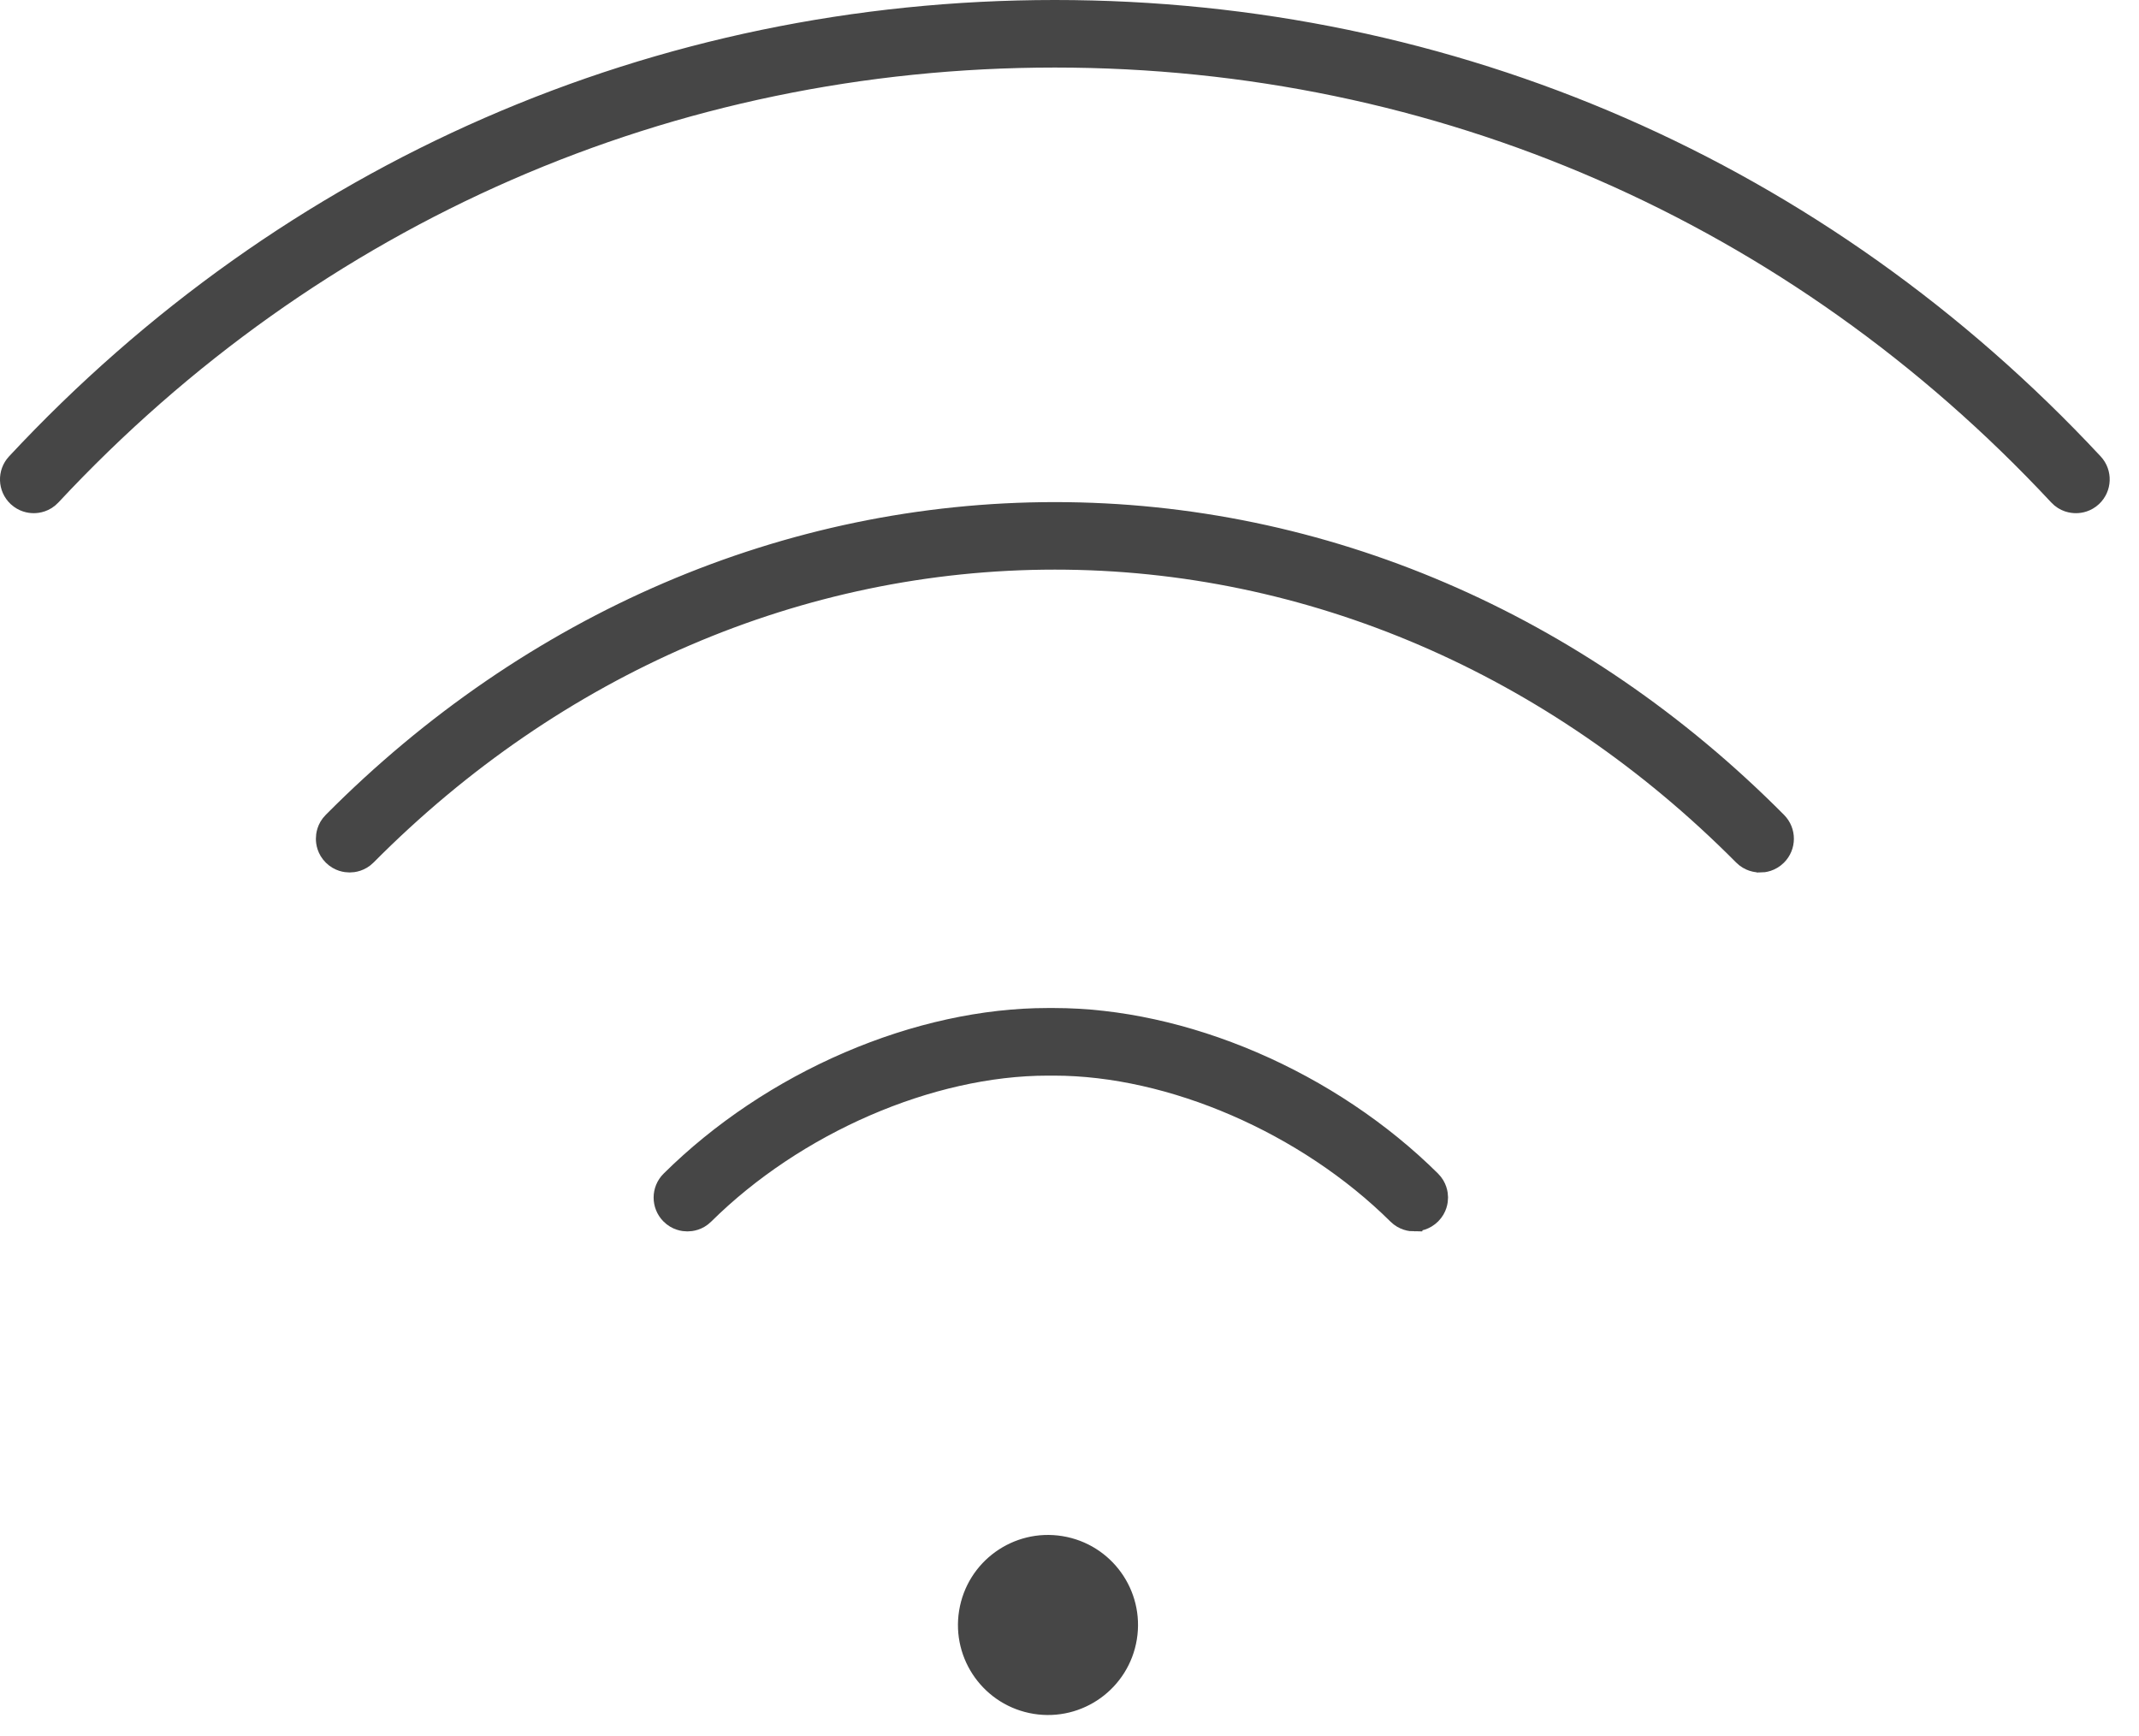<svg width="69" height="56" viewBox="0 0 69 56" fill="none" xmlns="http://www.w3.org/2000/svg">
<path d="M36.327 52.828C36.553 51.436 35.608 50.124 34.215 49.898C32.823 49.672 31.511 50.617 31.285 52.01C31.059 53.402 32.005 54.714 33.397 54.94C34.789 55.166 36.101 54.221 36.327 52.828Z" fill="#464646" stroke="#464646" stroke-width="0.7"/>
<path d="M66.965 16.204C66.845 16.204 66.614 16.174 66.424 15.969C57.925 6.851 46.421 1.829 34.027 1.829C21.633 1.829 10.128 6.851 1.629 15.969C1.439 16.174 1.208 16.204 1.088 16.204C0.955 16.204 0.761 16.169 0.584 16.006C0.286 15.727 0.27 15.259 0.548 14.961C9.329 5.539 21.22 0.35 34.027 0.35C46.835 0.35 58.726 5.539 67.507 14.961C67.785 15.259 67.768 15.727 67.47 16.006C67.294 16.169 67.098 16.204 66.965 16.204Z" fill="#464646" stroke="#464646" stroke-width="0.7"/>
<path d="M56.776 27.794C56.661 27.794 56.44 27.766 56.252 27.576C50.138 21.416 42.245 18.024 34.028 18.025C25.807 18.025 17.914 21.417 11.803 27.576C11.614 27.766 11.393 27.794 11.278 27.794C11.165 27.794 10.945 27.766 10.758 27.58C10.569 27.393 10.54 27.173 10.54 27.058C10.54 26.944 10.566 26.724 10.754 26.535C17.145 20.094 25.411 16.547 34.029 16.547C42.645 16.547 50.91 20.094 57.303 26.535C57.59 26.825 57.589 27.293 57.299 27.581C57.11 27.768 56.892 27.796 56.779 27.796L56.776 27.794Z" fill="#464646" stroke="#464646" stroke-width="0.7"/>
<path d="M45.622 39.373C45.508 39.373 45.289 39.345 45.101 39.159C42.153 36.237 37.794 34.348 34.001 34.348H33.798C30.002 34.348 25.645 36.237 22.695 39.159C22.507 39.345 22.288 39.373 22.174 39.373C22.06 39.373 21.837 39.345 21.648 39.153C21.362 38.863 21.363 38.395 21.654 38.107C23.254 36.521 25.239 35.193 27.393 34.269C29.527 33.352 31.742 32.867 33.795 32.867H33.998C36.054 32.867 38.268 33.351 40.402 34.267C42.556 35.192 44.541 36.519 46.141 38.105C46.33 38.293 46.36 38.512 46.361 38.627C46.361 38.742 46.335 38.961 46.148 39.15C45.959 39.34 45.738 39.37 45.623 39.37L45.622 39.373Z" fill="#464646" stroke="#464646" stroke-width="0.7"/>
</svg>
